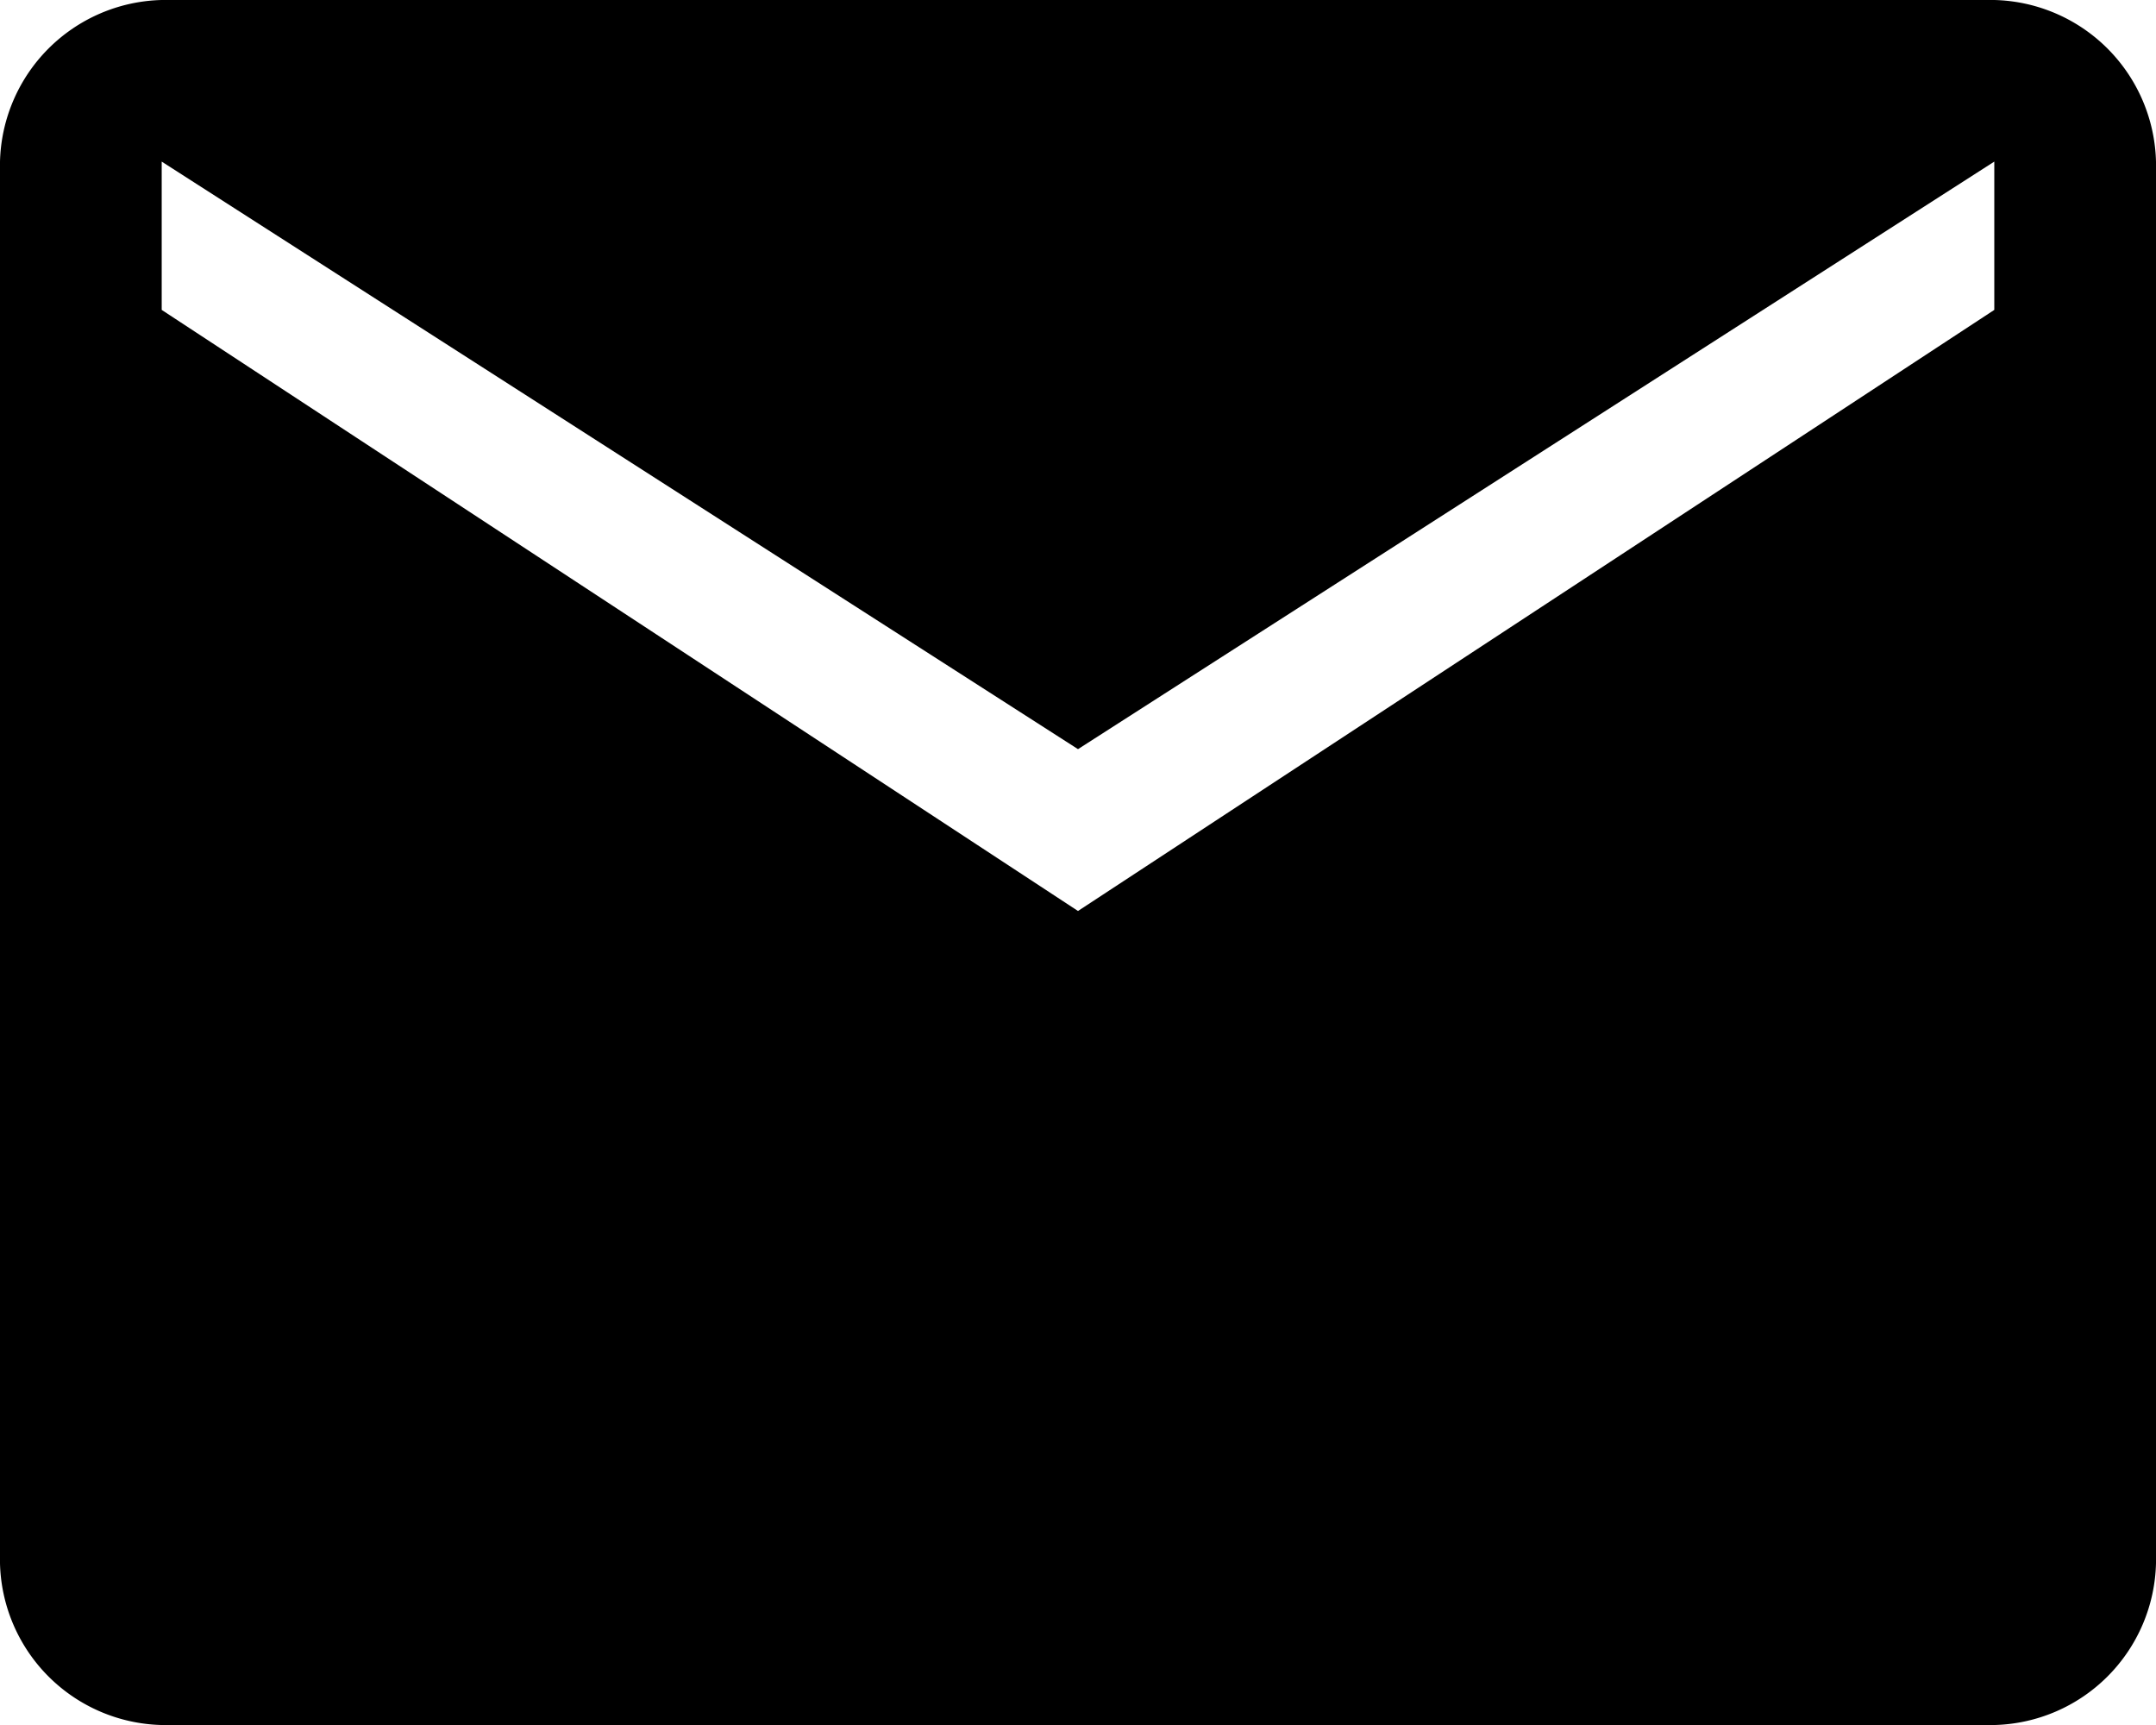 <svg id="mail" xmlns="http://www.w3.org/2000/svg" width="19.906" height="15.925" viewBox="0 0 19.906 15.925">
  <path id="mail_FILL1_wght400_GRAD0_opsz48" d="M81.493,271.925A1.531,1.531,0,0,1,80,270.432V257.493A1.531,1.531,0,0,1,81.493,256h16.92a1.531,1.531,0,0,1,1.493,1.493v12.939a1.531,1.531,0,0,1-1.493,1.493Zm8.46-7.515,8.46-5.549v-1.369l-8.46,5.424-8.46-5.424v1.369Z" transform="translate(-80 -256)"/>
</svg>

